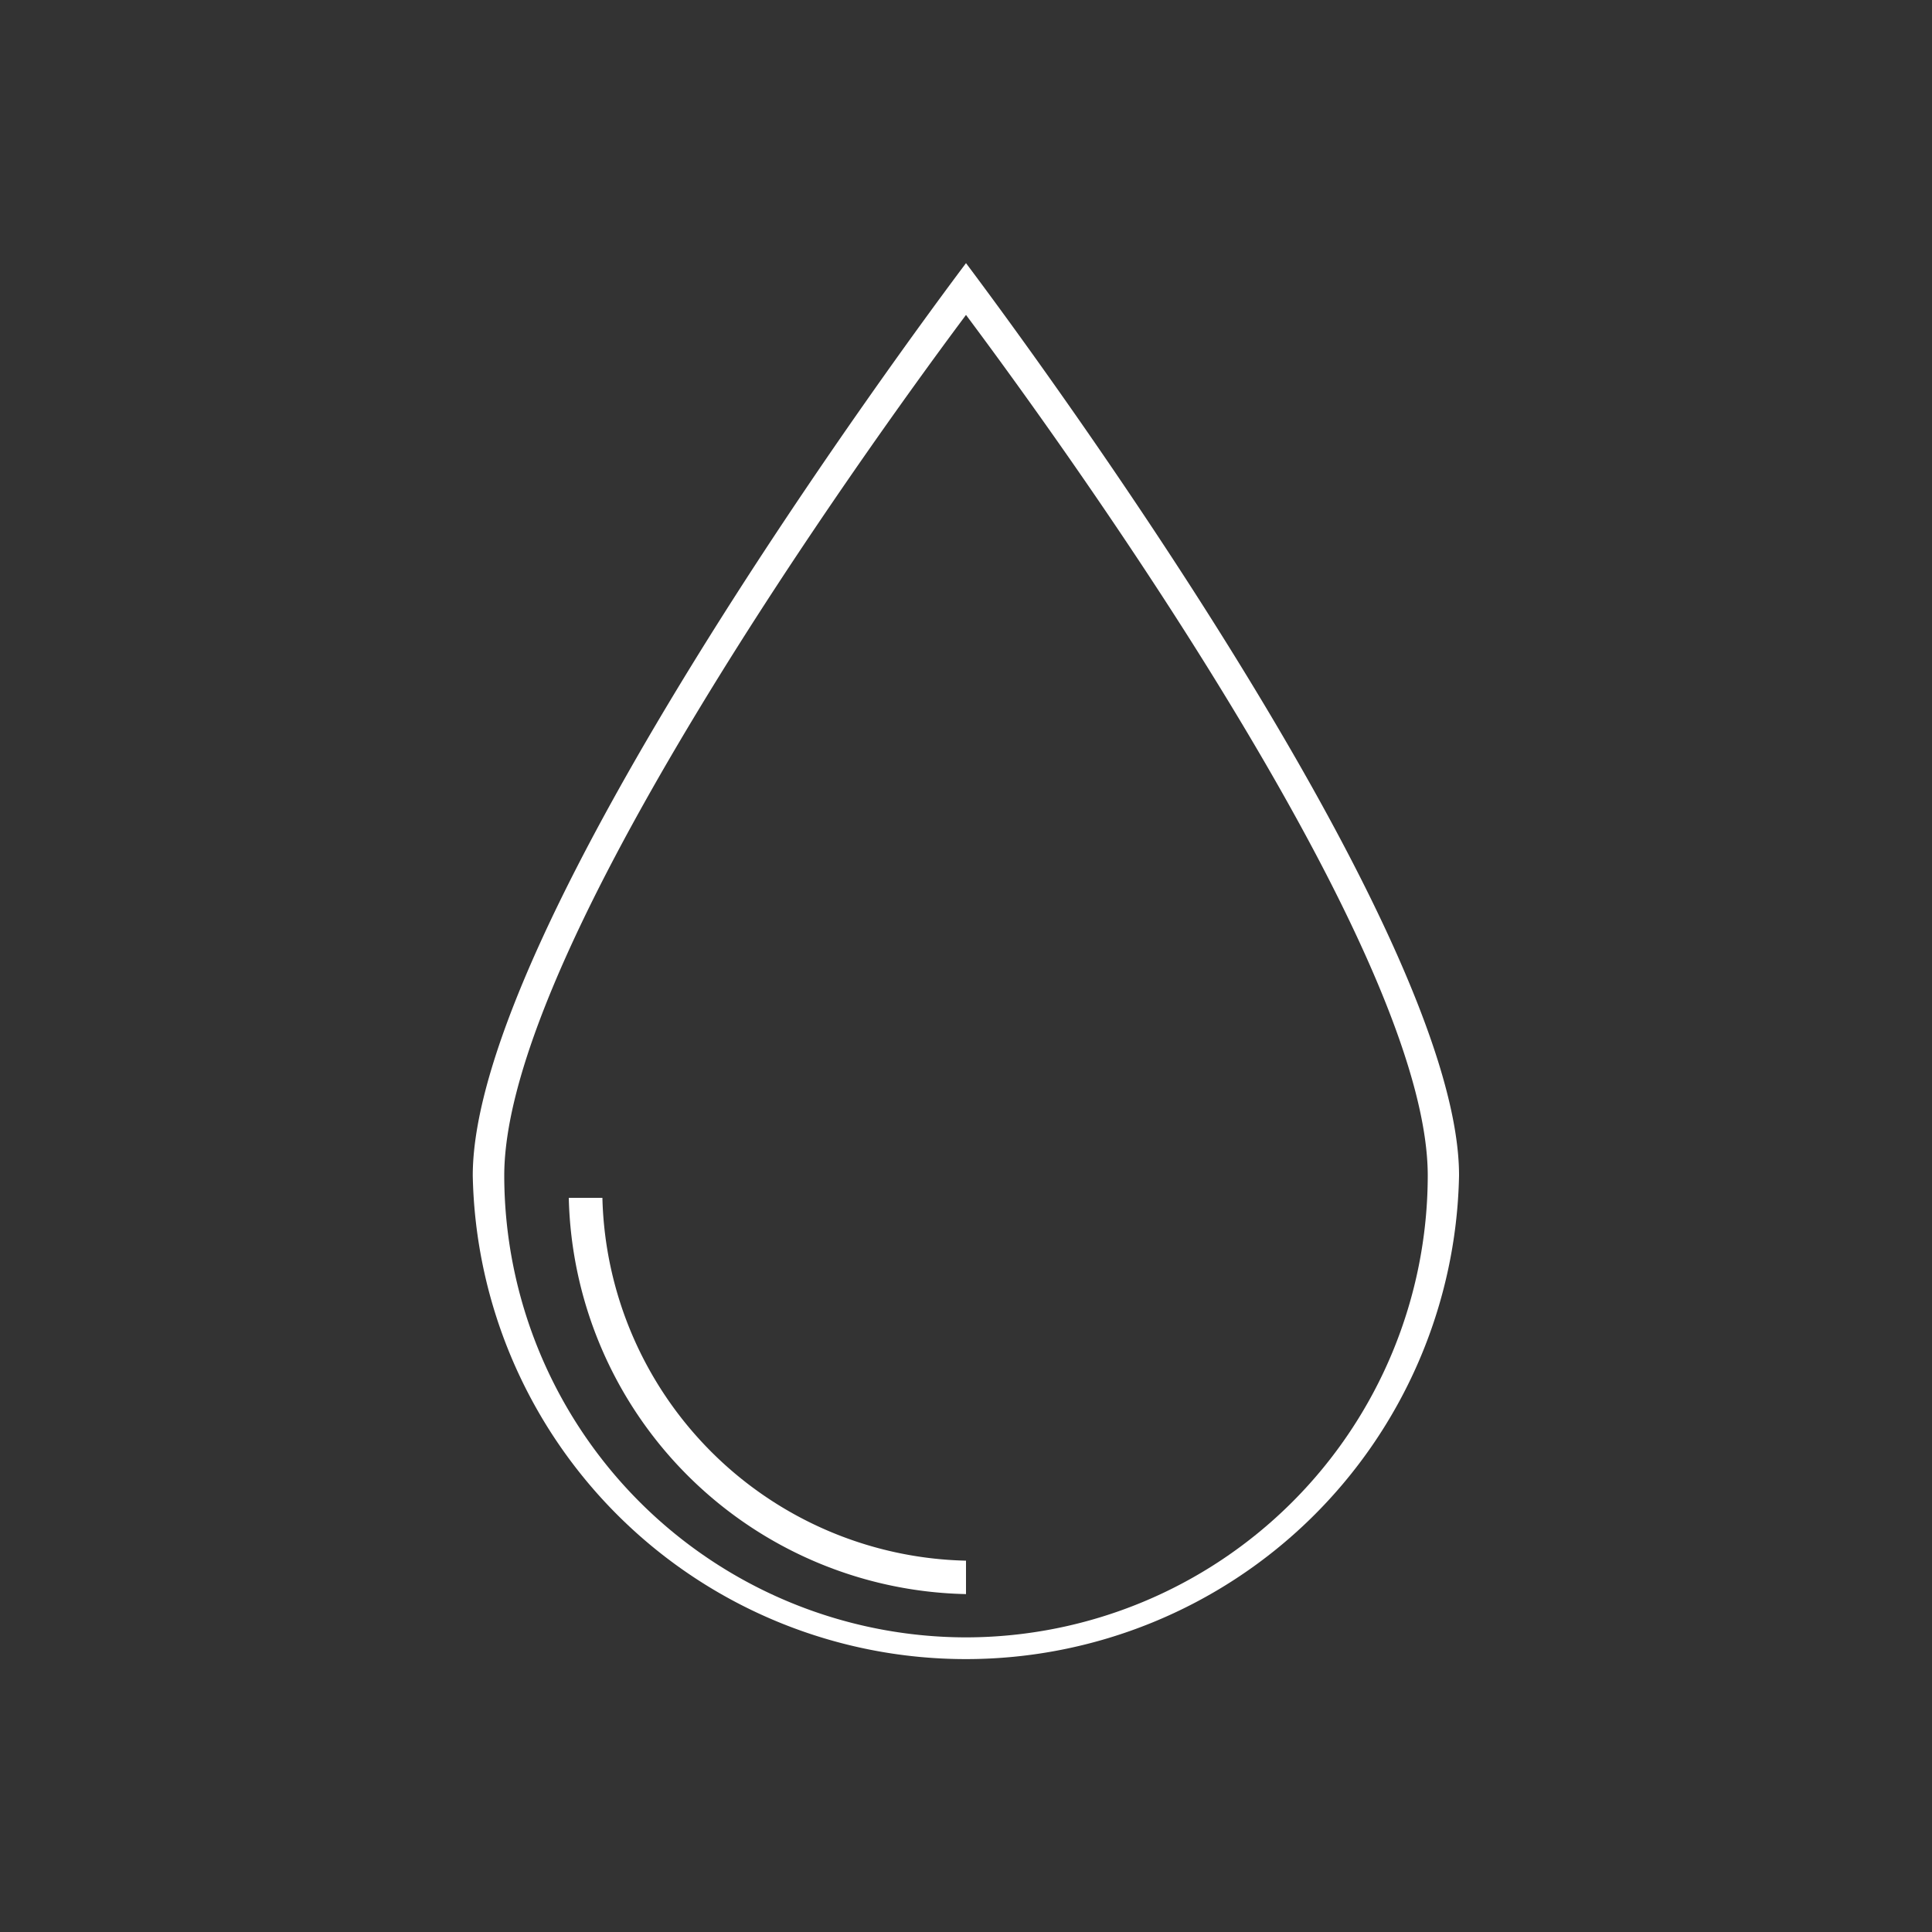 <svg id="Warstwa_1" data-name="Warstwa 1" xmlns="http://www.w3.org/2000/svg" viewBox="0 0 100 100"><rect x="0" y="0" width="100" height="100" fill="#333333" stroke="none"/><defs><style>.cls-1{fill:#fff;}</style></defs><title>flood-icon</title><path class="cls-1" d="M50,13.62C47.16,17.4,24.47,48,24.47,60.85a25.53,25.53,0,0,0,51.05,0C75.53,48,52.84,17.4,50,13.62Zm0,71.13a23.93,23.93,0,0,1-23.9-23.9c0-5,3.41-13.15,10.14-24.25,5.29-8.73,11.18-16.83,13.47-19.91L50,16.3l.29.39c2.27,3.05,8.14,11.1,13.47,19.9C70.49,47.69,73.9,55.85,73.9,60.85A23.93,23.93,0,0,1,50,84.75Z"/><path class="cls-1" d="M31.18,62H29.44A21,21,0,0,0,50,82.51V80.78A19.26,19.26,0,0,1,31.18,62Z"/></svg>